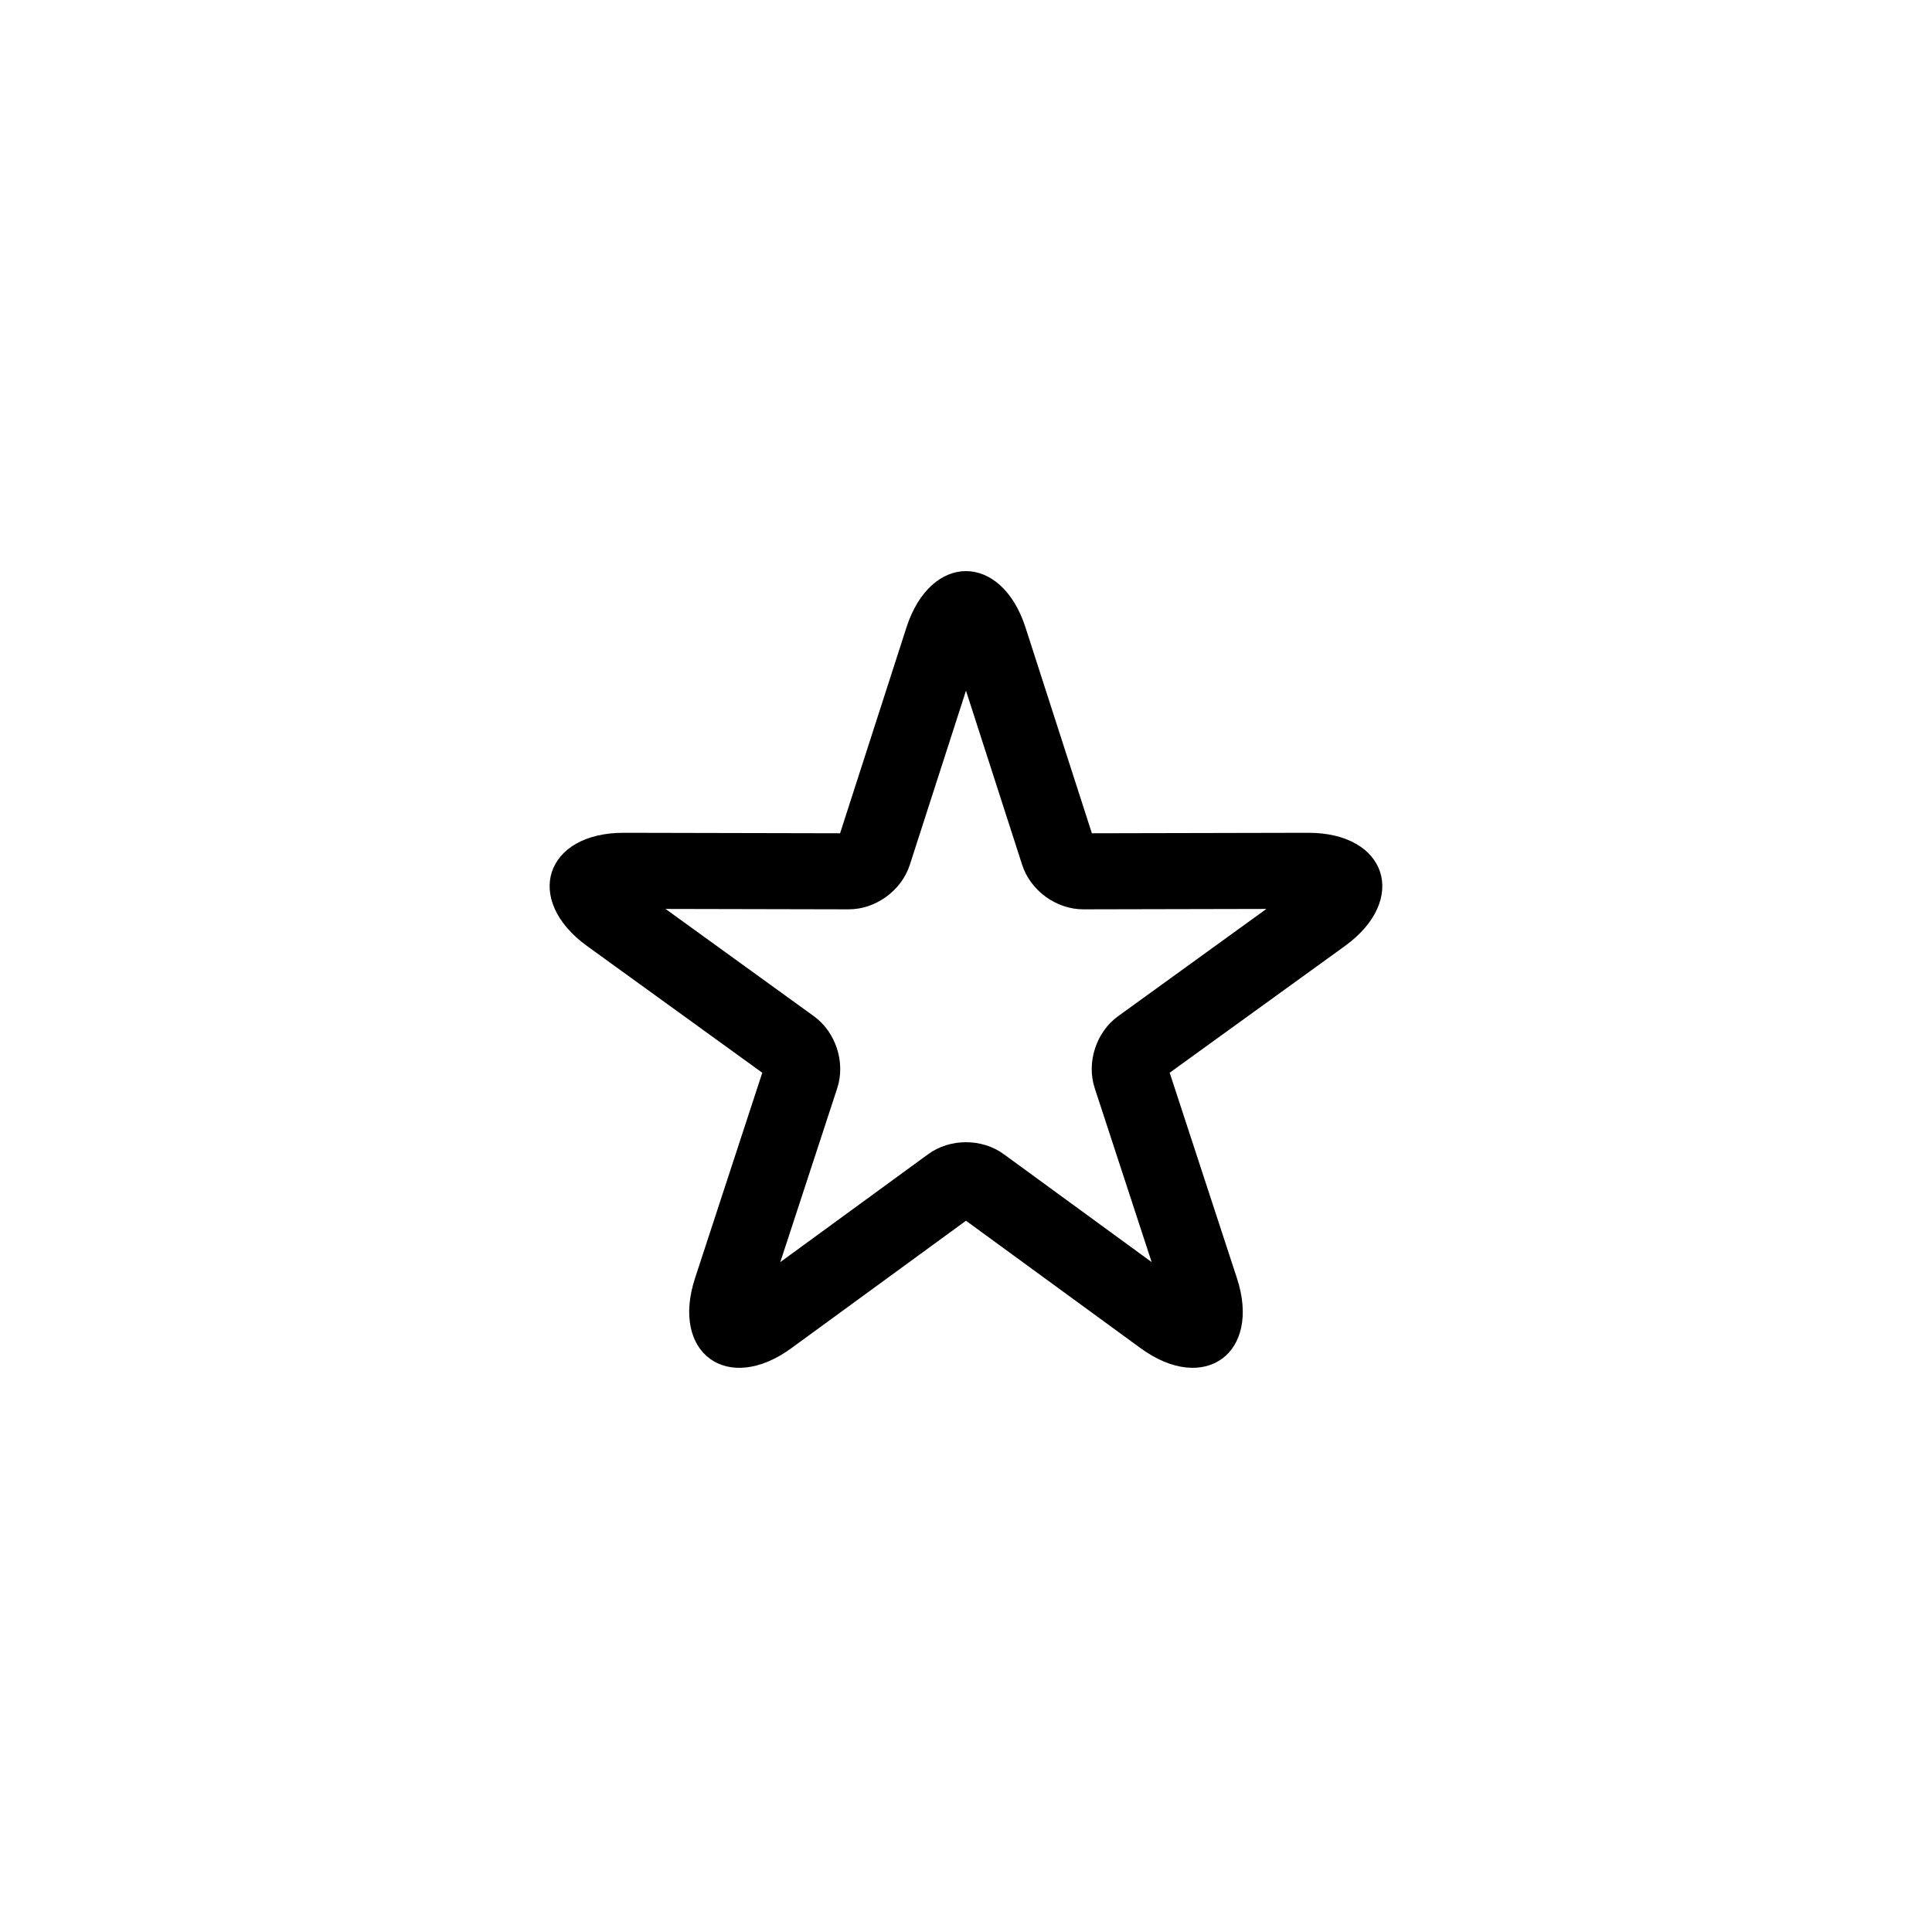<?xml version="1.0" encoding="UTF-8"?>
<!-- Uploaded to: SVG Repo, www.svgrepo.com, Generator: SVG Repo Mixer Tools -->
<svg fill="#000000" width="800px" height="800px" version="1.1" viewBox="144 144 512 512" xmlns="http://www.w3.org/2000/svg">
 <path d="m353.71 501.29c-16.914 12.344-32.031 1.328-25.523-18.547l17.824-54.457-46.43-33.578c-16.969-12.273-11.164-30.055 9.75-30.008l57.301 0.125 17.586-54.535c6.43-19.93 25.133-19.902 31.551 0l17.59 54.535 57.301-0.125c20.938-0.047 26.695 17.75 9.75 30.008l-46.434 33.578 17.828 54.457c6.512 19.902-8.633 30.875-25.527 18.547l-46.281-33.785zm36.262-51.418c5.793-4.231 14.254-4.227 20.043 0l39.184 28.598-15.09-46.105c-2.231-6.812 0.387-14.859 6.191-19.059l39.309-28.43-48.512 0.105c-7.168 0.016-14.012-4.961-16.211-11.777l-14.891-46.172-14.891 46.172c-2.203 6.824-9.051 11.793-16.215 11.777l-48.512-0.105 39.309 28.43c5.809 4.203 8.422 12.25 6.195 19.059l-15.094 46.105z"/>
</svg>